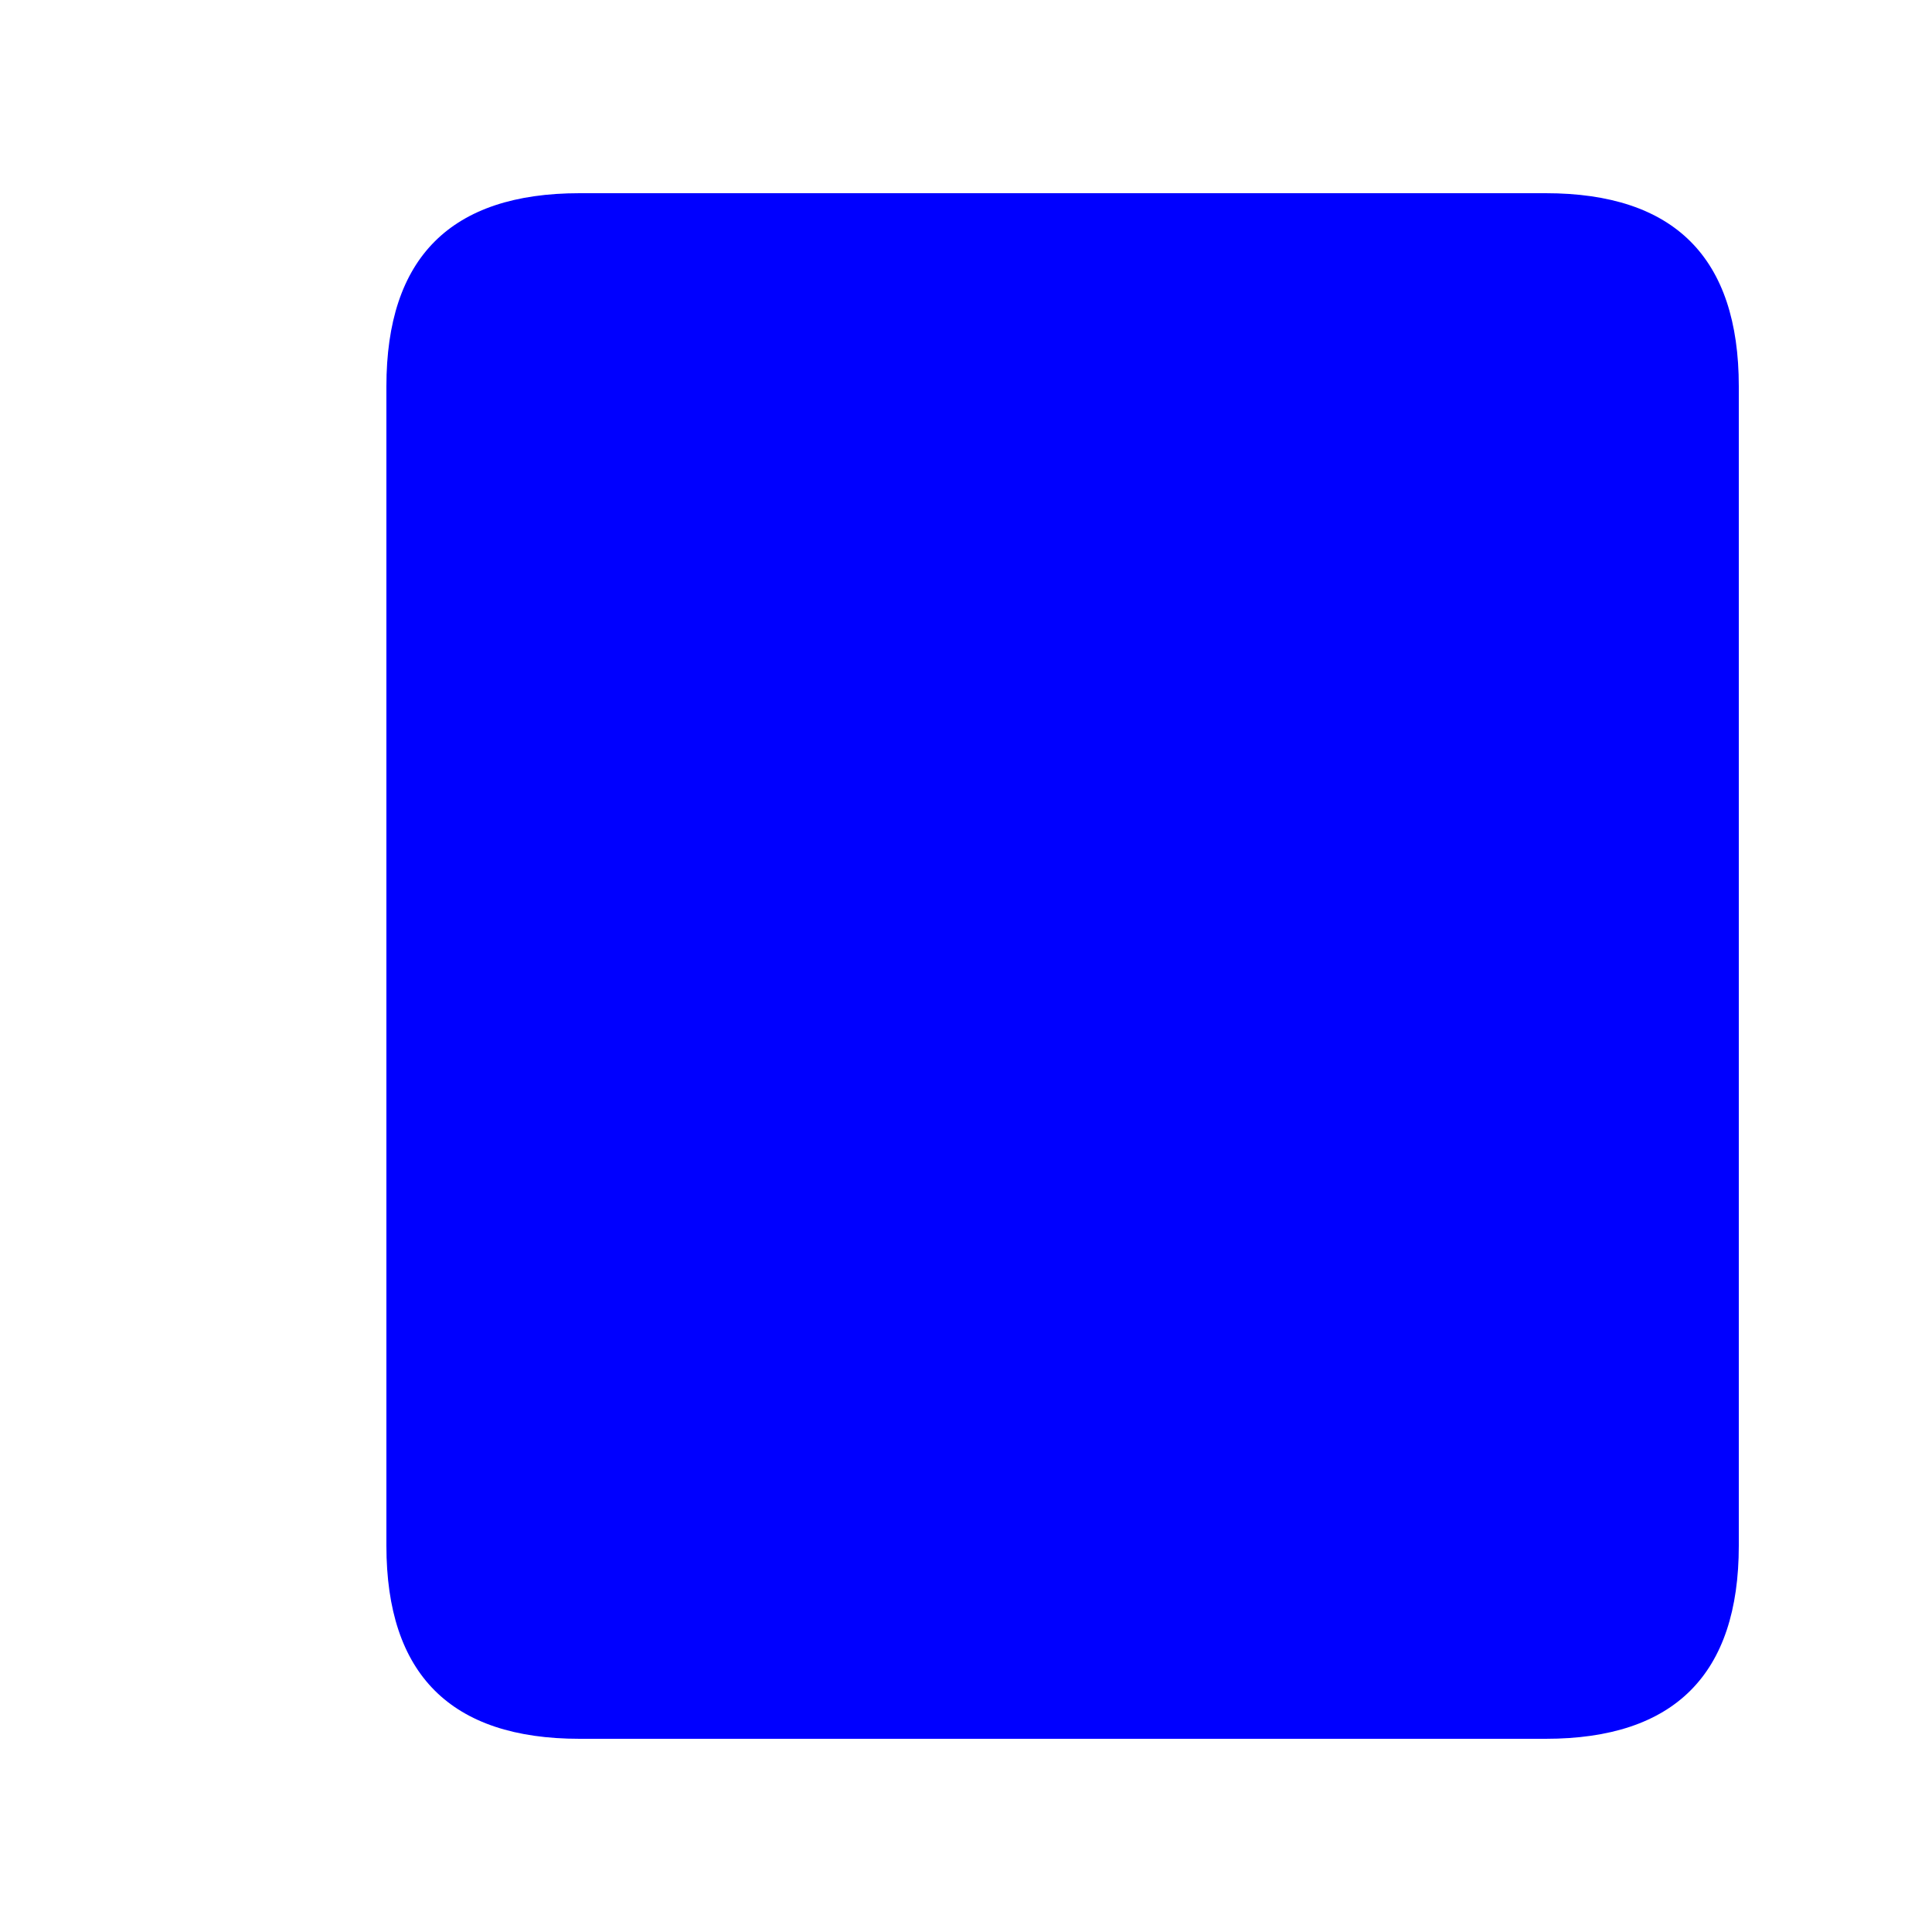 <!--

Generated by DrawGPT.
Free, open source, AI generated images in SVG, PNG, and HTML Canvas format.
https://drawgpt.ai

Created: 2024-01-16T14:13:29.620Z
Link: https://drawgpt.ai/prompt/141021/

-->
<svg xmlns="http://www.w3.org/2000/svg" xmlns:xlink="http://www.w3.org/1999/xlink" width="500" height="500"><defs/><g><path fill="blue" stroke="none" paint-order="stroke fill markers" d=" M 100 100 L 100 400 Q 100 450 150 450 L 400 450 Q 450 450 450 400 L 450 100 Q 450 50 400 50 L 150 50 Q 100 50 100 100 Z"/></g></svg>